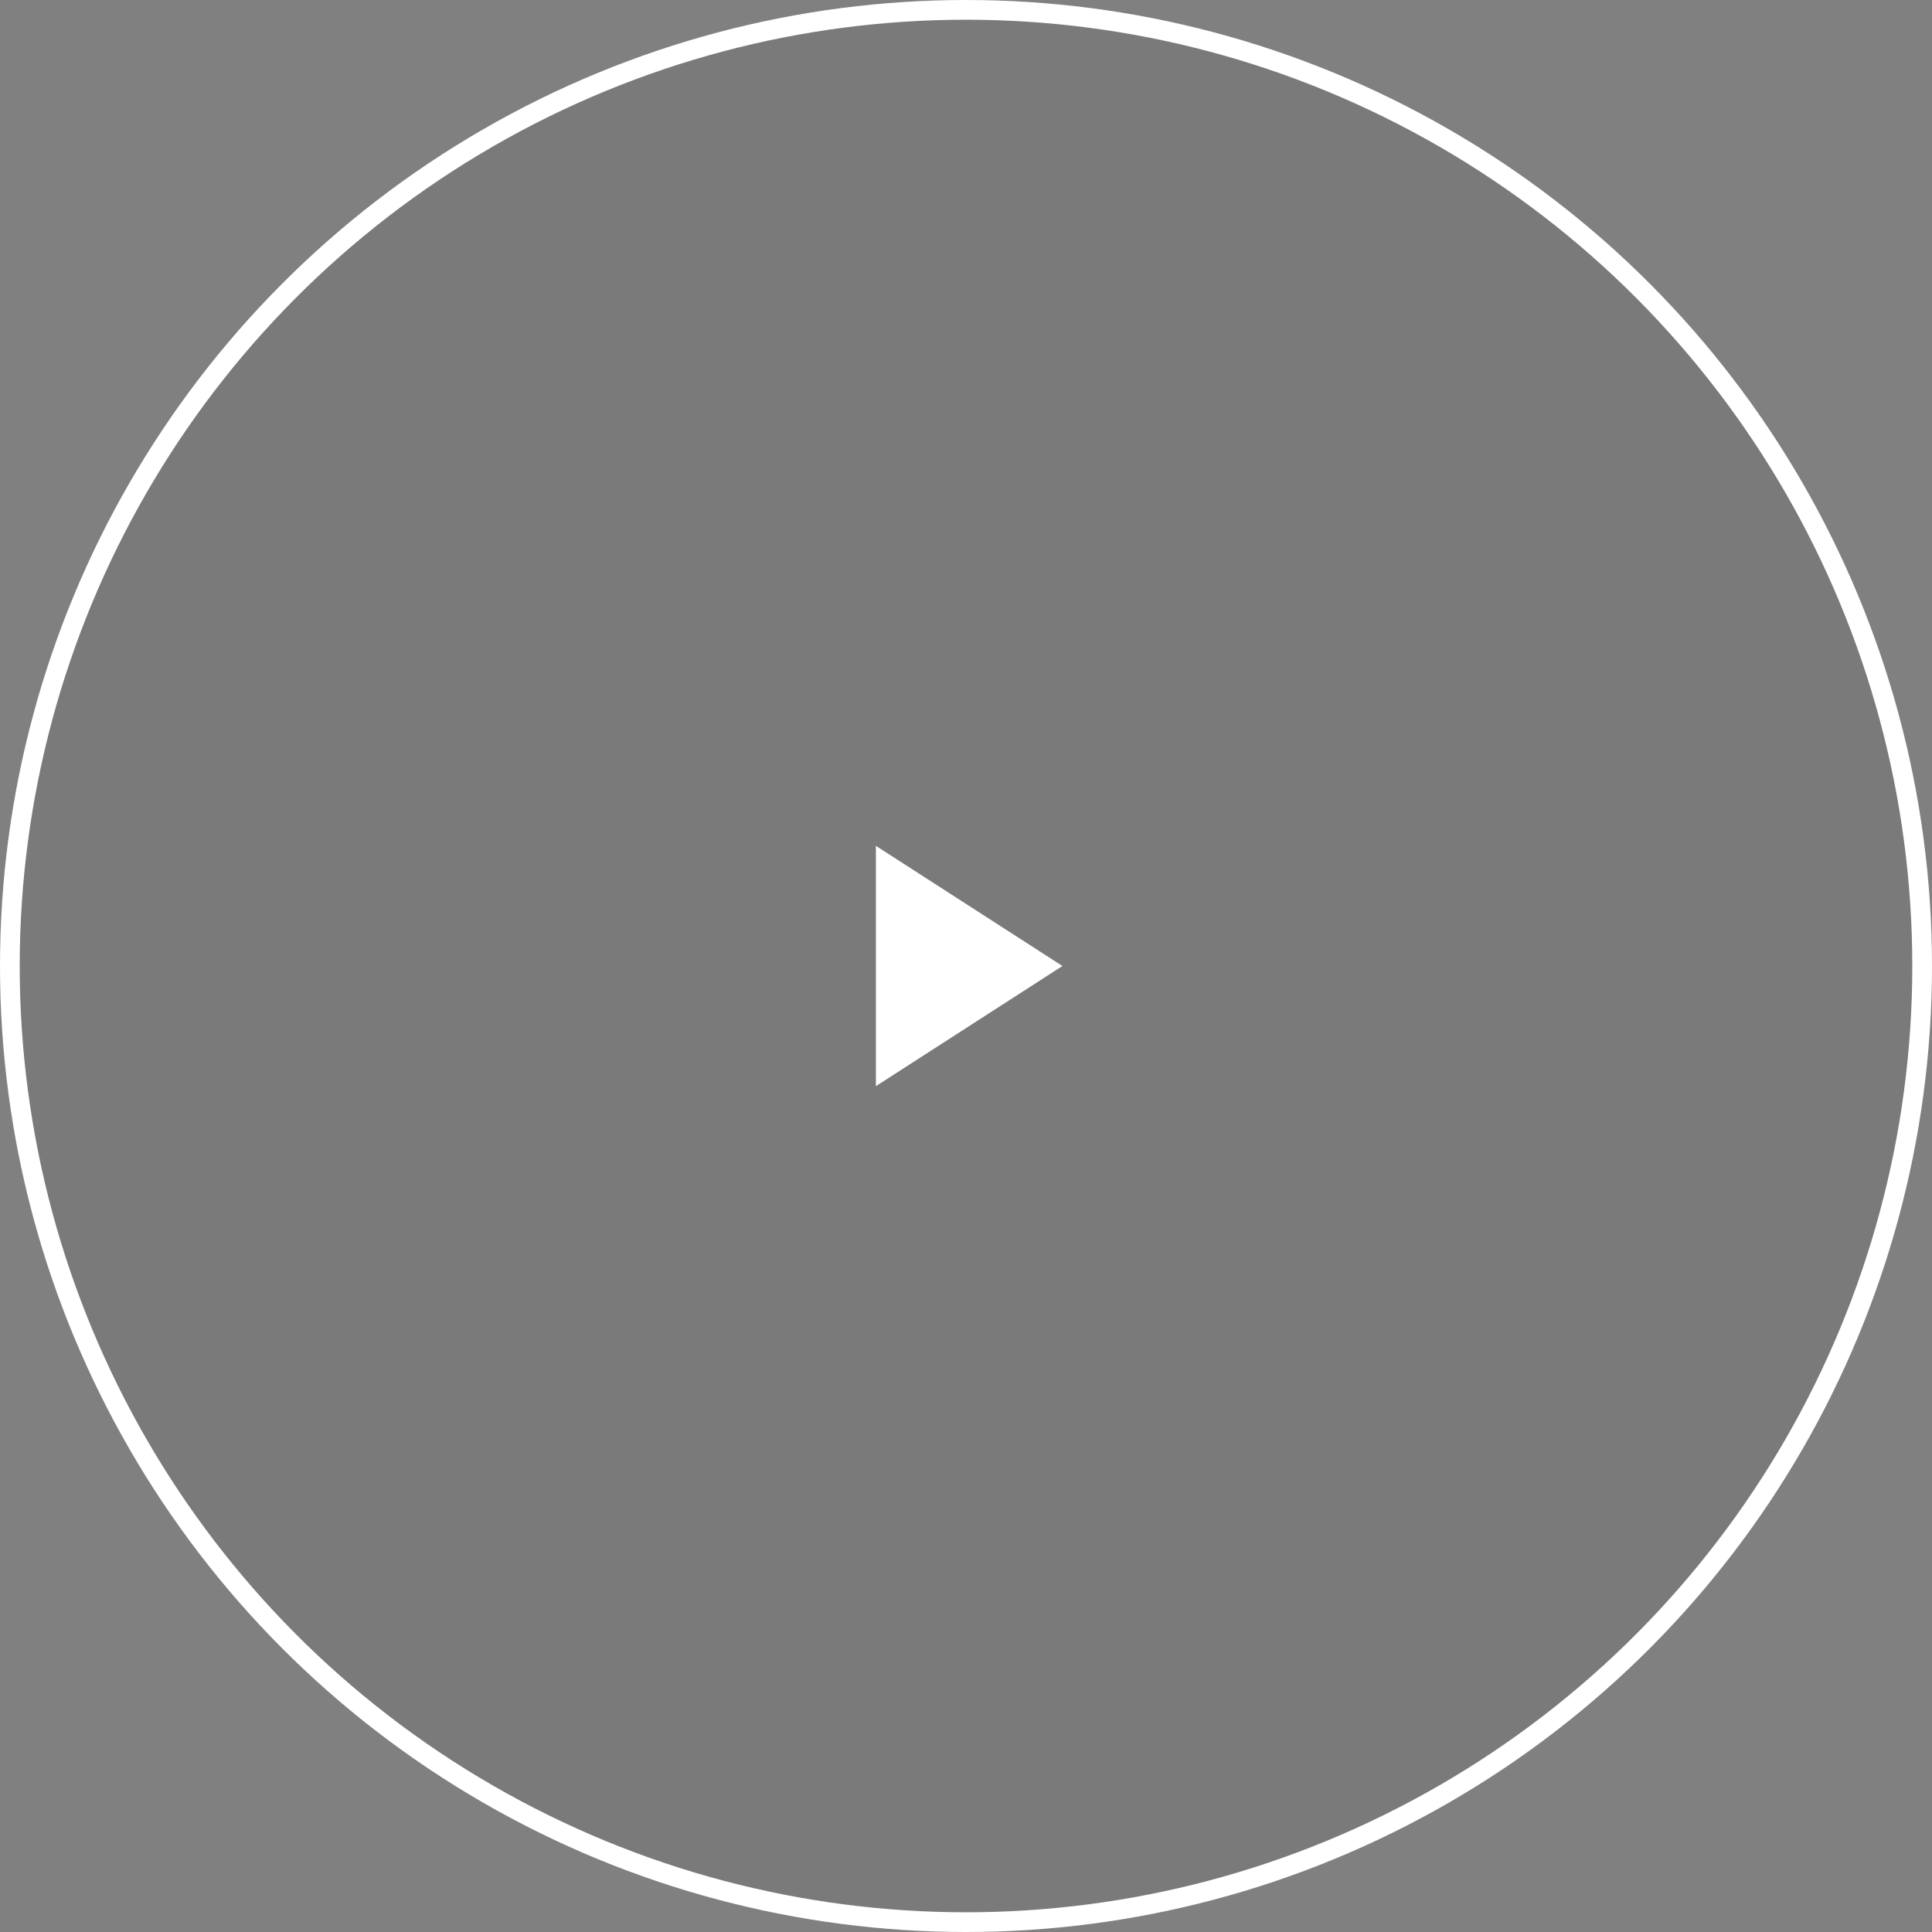<svg xmlns="http://www.w3.org/2000/svg" width="98" height="98" viewBox="0 0 98 98" fill="none"><rect x="0" y="0" width="98" height="98" fill="#808080" stroke="none"/><circle cx="49" cy="49" r="48.5" fill="#111111" fill-opacity="0.05" stroke="white"></circle><path d="M44.429 55.095V42.905L53.892 49L44.429 55.095Z" fill="white"></path></svg>